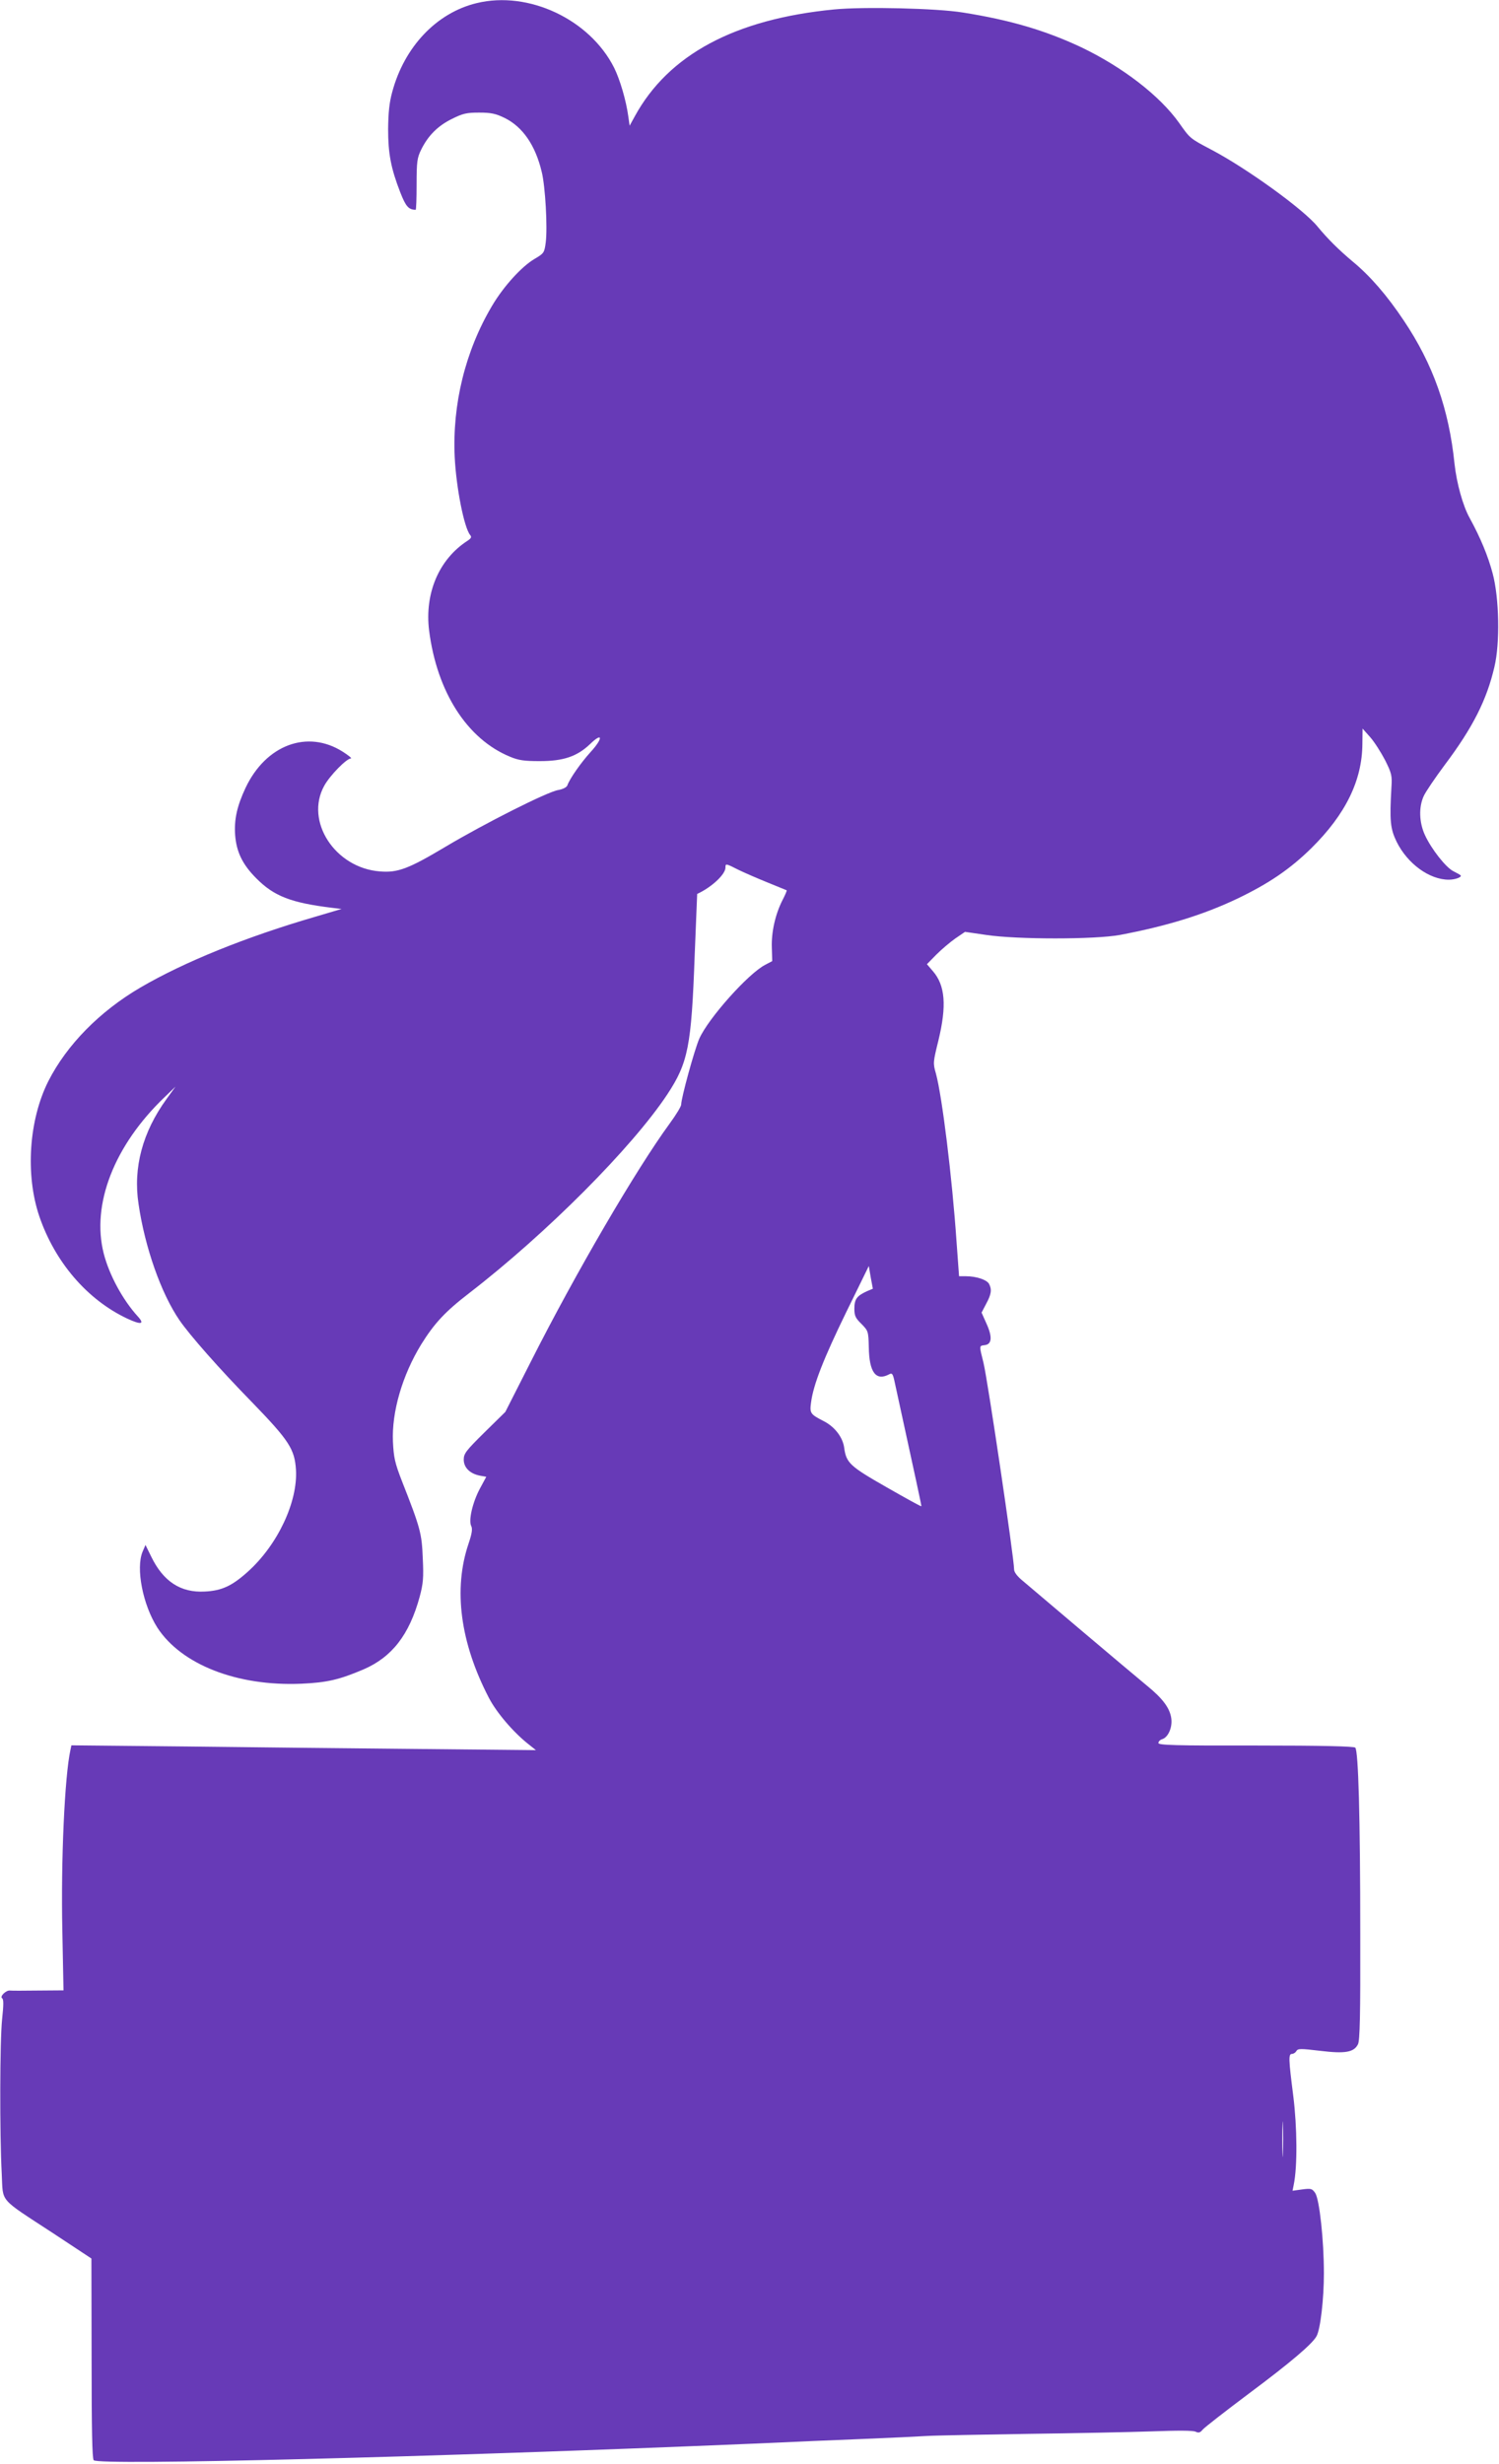 <?xml version="1.0" standalone="no"?>
<!DOCTYPE svg PUBLIC "-//W3C//DTD SVG 20010904//EN"
 "http://www.w3.org/TR/2001/REC-SVG-20010904/DTD/svg10.dtd">
<svg version="1.0" xmlns="http://www.w3.org/2000/svg"
 width="779pt" height="1280pt" viewBox="0 0 779 1280"
 preserveAspectRatio="xMidYMid meet">
<g transform="translate(0,1280) scale(0.1,-0.1)"
fill="#673ab7" stroke="none">
<path d="M2478 12784 c-209 -50 -377 -227 -440 -463 -15 -55 -20 -107 -21
-191 0 -127 14 -203 63 -329 29 -74 43 -90 80 -91 3 0 5 60 5 132 0 118 3 138
23 179 36 74 87 125 160 161 58 29 77 33 142 33 62 0 86 -5 133 -28 93 -46
159 -141 192 -279 19 -75 31 -292 21 -368 -7 -53 -9 -56 -58 -85 -68 -40 -162
-144 -221 -244 -139 -234 -207 -512 -194 -786 8 -160 49 -366 80 -404 9 -11 6
-17 -13 -30 -149 -96 -224 -273 -200 -467 41 -319 197 -563 420 -655 45 -19
74 -23 155 -23 123 0 194 24 262 89 66 64 68 30 2 -42 -50 -55 -109 -139 -121
-174 -4 -9 -23 -19 -46 -23 -55 -8 -382 -173 -587 -295 -191 -114 -248 -136
-341 -128 -233 18 -391 261 -289 445 29 53 116 142 139 142 6 0 -13 16 -43 35
-183 116 -399 36 -505 -188 -44 -94 -60 -164 -54 -246 7 -87 38 -152 110 -224
92 -93 181 -127 393 -153 l50 -6 -135 -40 c-361 -105 -682 -235 -910 -368
-212 -124 -383 -298 -479 -487 -101 -201 -120 -485 -47 -701 81 -238 249 -434
457 -532 71 -33 92 -30 57 9 -79 86 -150 216 -179 329 -65 255 54 561 316 812
l57 55 -47 -65 c-124 -171 -174 -356 -145 -545 33 -226 118 -466 213 -604 53
-77 205 -250 377 -426 192 -198 221 -243 228 -350 10 -166 -94 -389 -249 -529
-83 -75 -137 -100 -225 -104 -125 -7 -216 52 -279 183 l-29 59 -15 -35 c-36
-86 1 -276 77 -395 125 -192 415 -305 747 -291 135 6 198 21 323 74 149 64
239 180 293 378 18 68 21 97 16 200 -5 129 -12 156 -108 400 -37 95 -43 123
-47 205 -7 155 49 346 147 506 68 109 123 169 249 266 403 311 847 757 1030
1033 108 164 125 249 142 720 7 176 13 320 13 321 76 35 147 102 147 137 0 22
1 22 68 -12 31 -15 100 -45 152 -66 52 -21 96 -39 98 -40 2 -2 -8 -25 -22 -52
-37 -73 -58 -166 -55 -246 l2 -70 -36 -19 c-88 -45 -296 -278 -343 -384 -25
-57 -94 -308 -94 -342 0 -10 -27 -54 -60 -99 -174 -238 -488 -775 -722 -1238
l-132 -260 -108 -106 c-97 -96 -108 -110 -108 -142 0 -41 32 -73 84 -83 l33
-6 -34 -63 c-38 -72 -59 -165 -44 -193 7 -14 4 -38 -14 -91 -80 -236 -44 -514
106 -802 40 -77 129 -181 209 -243 l35 -28 -605 6 c-333 3 -876 9 -1207 13
l-602 6 -5 -24 c-30 -137 -50 -575 -42 -941 l6 -308 -132 -1 c-73 -1 -139 -1
-146 0 -20 3 -55 -31 -41 -40 8 -5 8 -33 0 -108 -12 -111 -13 -599 -2 -804 8
-152 -20 -121 266 -308 l200 -132 1 -518 c0 -370 3 -522 11 -530 28 -28 1758
16 3423 86 195 9 459 20 585 25 127 5 271 12 320 15 50 3 286 7 525 11 239 3
530 9 645 13 136 5 217 5 229 -2 15 -7 23 -5 36 11 9 11 117 95 241 188 216
161 330 258 351 298 20 36 38 194 38 326 0 172 -23 383 -45 417 -16 23 -21 25
-67 19 l-51 -7 6 30 c20 96 18 300 -2 461 -25 197 -26 220 -6 220 7 0 18 7 22
15 8 13 22 13 123 1 130 -16 176 -8 197 34 10 19 13 150 12 570 0 612 -10 955
-26 971 -7 7 -169 11 -517 11 -421 -1 -506 2 -506 13 0 8 9 17 20 20 31 10 53
61 47 107 -7 54 -44 104 -129 173 -40 33 -190 159 -333 280 -143 121 -281 238
-307 260 -31 25 -48 47 -48 62 0 58 -137 982 -159 1073 -23 92 -23 88 6 92 38
4 41 43 9 113 l-25 56 24 46 c27 50 30 74 15 103 -12 22 -67 40 -121 40 l-35
0 -13 178 c-23 335 -75 756 -107 874 -16 55 -15 60 12 170 45 184 36 290 -29
364 l-30 35 49 50 c27 27 72 65 99 84 l50 34 110 -16 c160 -24 565 -24 695 0
243 46 432 104 609 188 165 79 275 154 386 263 178 176 264 352 265 542 l1 79
40 -45 c22 -25 56 -79 77 -119 34 -68 37 -81 33 -140 -10 -176 -6 -216 27
-284 57 -115 171 -197 271 -197 34 0 71 14 61 23 -3 3 -19 12 -37 21 -39 19
-115 116 -148 188 -30 65 -33 145 -6 203 10 22 59 94 108 160 146 194 219 338
259 510 30 125 25 359 -9 486 -24 90 -62 183 -120 289 -35 63 -67 180 -78 279
-29 286 -112 520 -264 746 -86 129 -174 231 -265 306 -75 63 -130 118 -183
182 -73 90 -370 304 -553 400 -110 58 -109 57 -166 138 -100 141 -293 290
-508 393 -185 87 -369 142 -616 181 -134 22 -515 31 -669 16 -516 -50 -861
-235 -1036 -555 l-27 -49 -7 49 c-11 81 -43 191 -74 253 -127 251 -445 400
-713 335z m2027 -6692 c-52 -24 -65 -41 -65 -90 0 -37 5 -49 37 -80 35 -36 36
-38 38 -122 2 -129 37 -176 105 -140 16 9 20 4 29 -38 114 -523 141 -646 139
-647 -2 -2 -83 43 -181 99 -191 109 -209 126 -220 205 -7 54 -49 109 -106 138
-70 36 -74 41 -66 98 12 92 65 227 183 469 l117 239 10 -59 11 -59 -31 -13z
m2162 -4479 c-1 -43 -3 -10 -3 72 0 83 2 118 3 78 2 -40 2 -107 0 -150z"/>
</g>
</svg>
